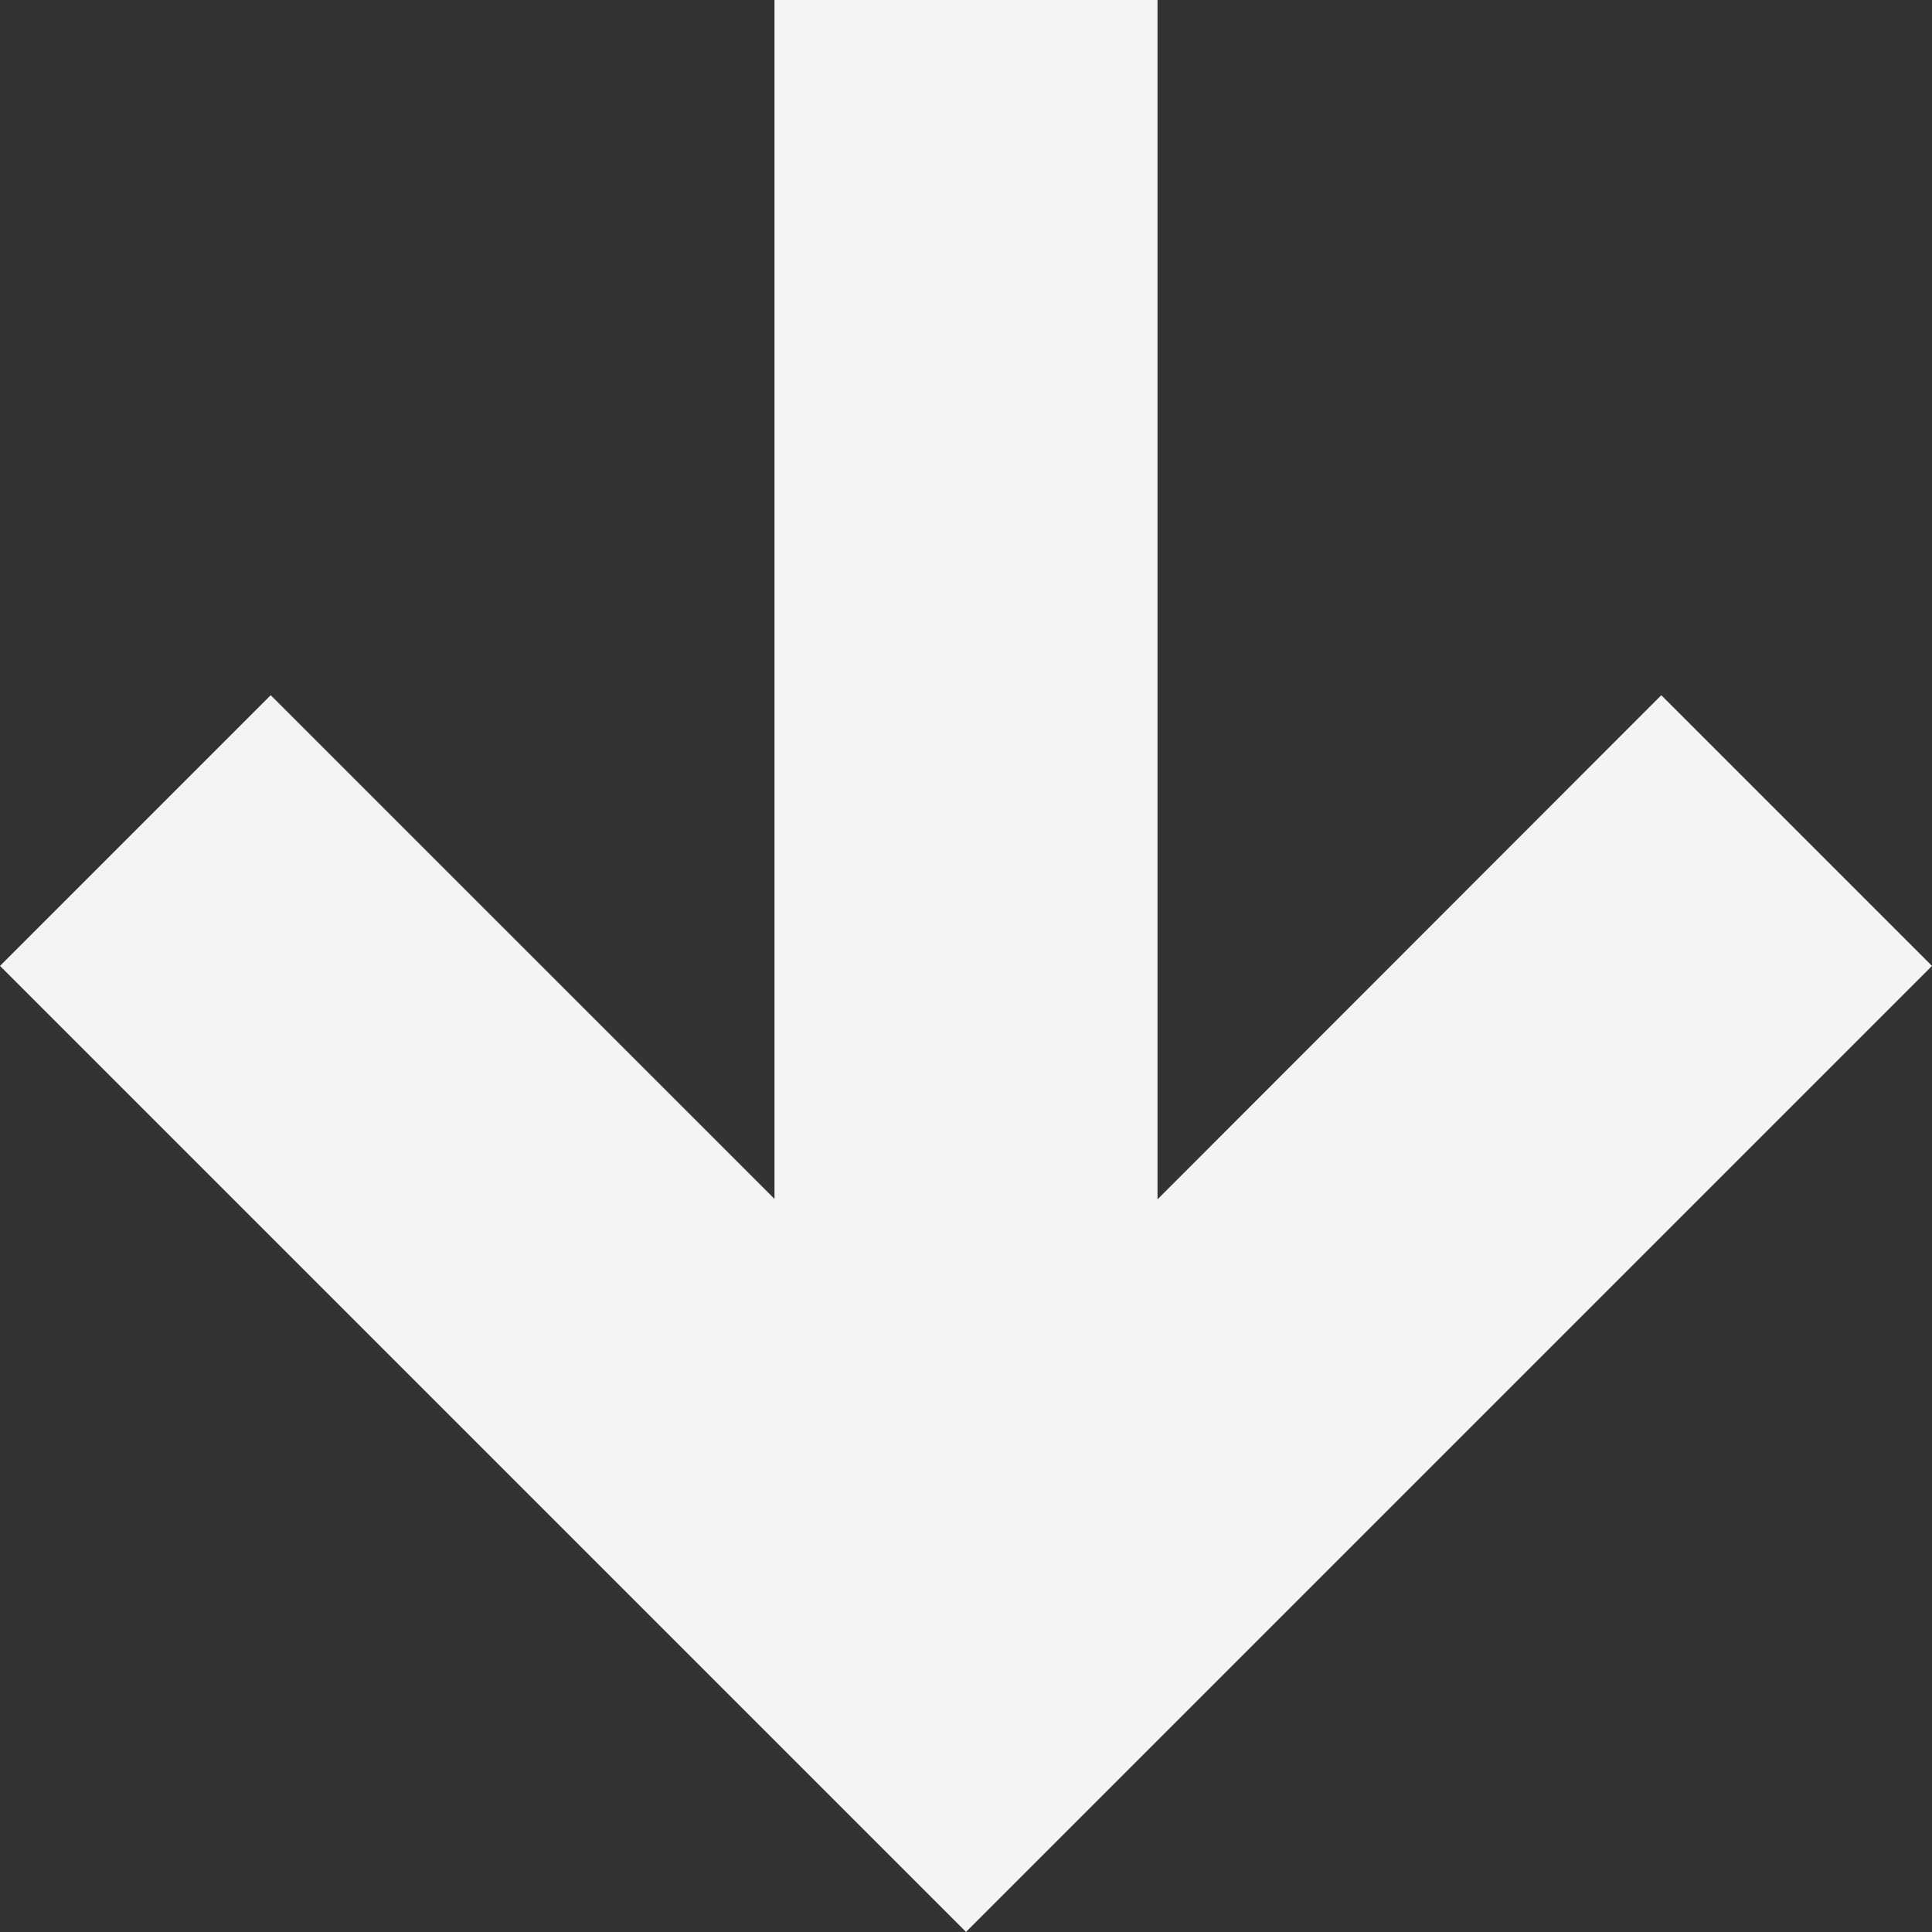 <svg xmlns="http://www.w3.org/2000/svg" width="24" height="24"><rect width="100%" height="100%" fill="#333333" stroke="none"/><path d="M24 11.999l-3.363-3.363-6.258 6.263v-14.9H9.621v14.894L3.363 8.636 0 11.999l12 12z" fill="#f2f4f5"/></svg>